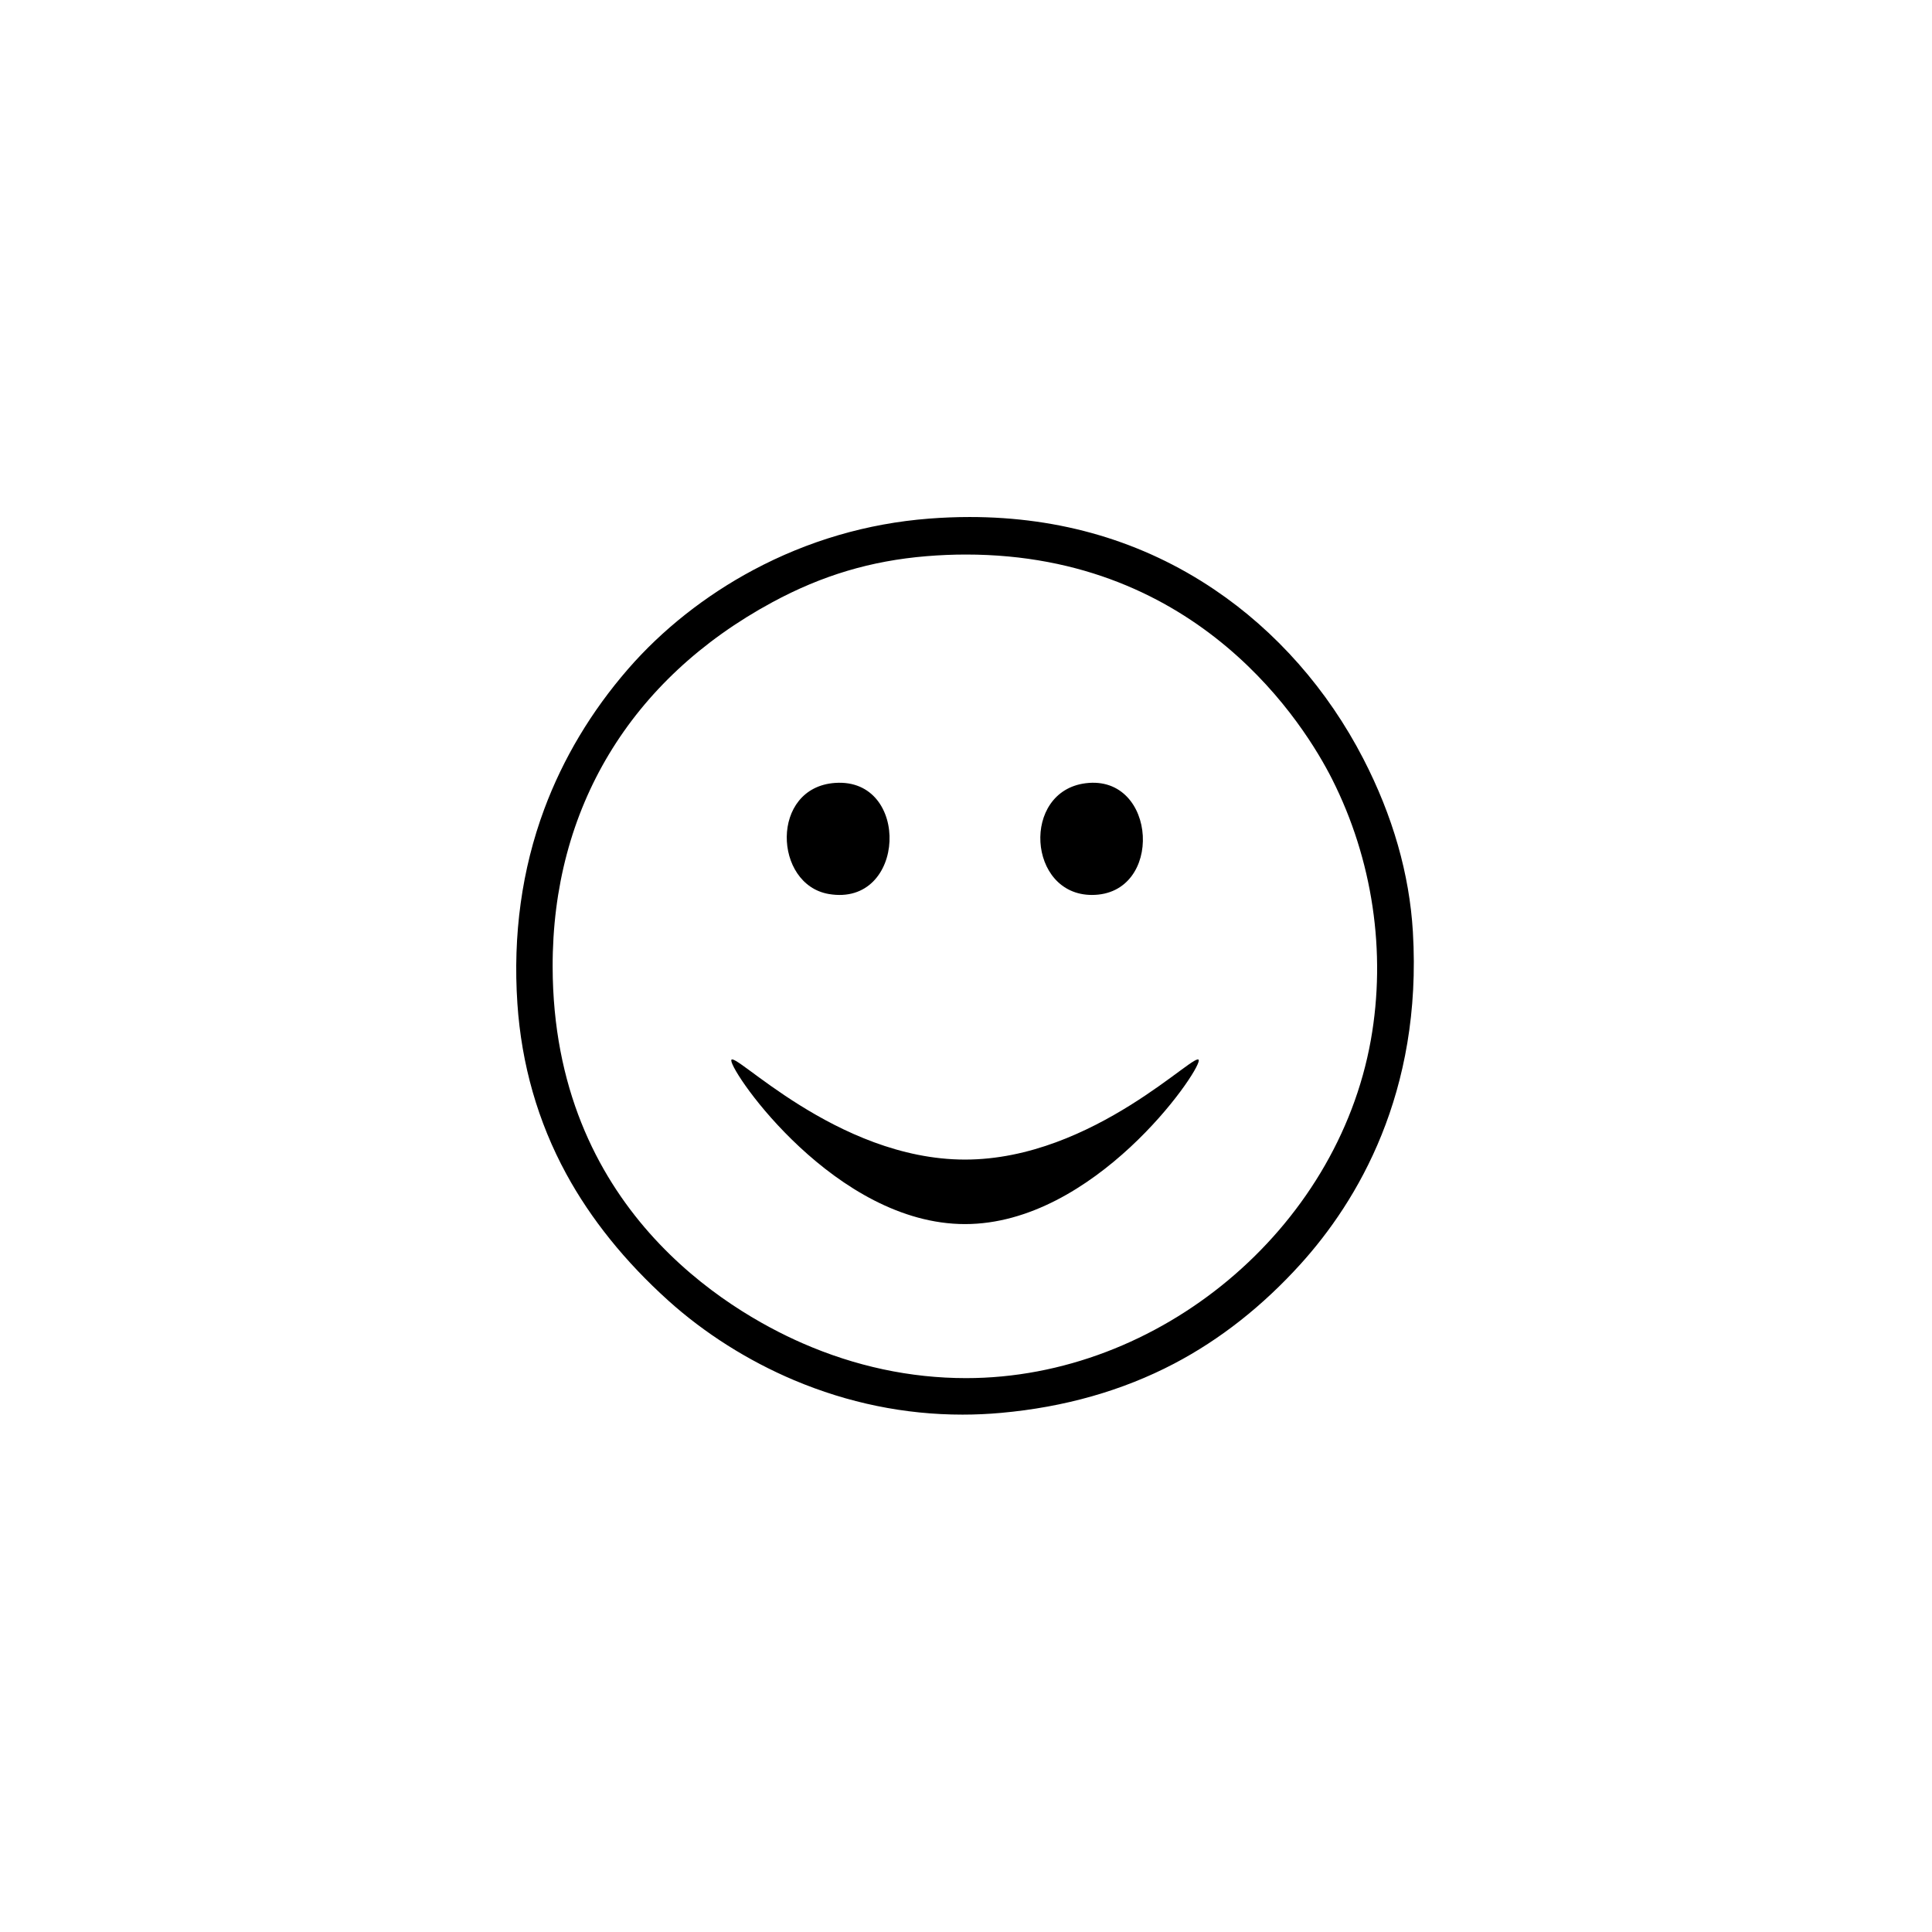 <svg xmlns="http://www.w3.org/2000/svg" width="500" height="500" viewBox="0 0 500 500"><g transform="translate(133.599,133.803)translate(116.15,116.151)rotate(0)translate(-116.15,-116.151) scale(2.323,2.323)" opacity="1"><defs class="defs"/><path transform="translate(-0,0)" d="M49.717,100c-6.423,0 -12.739,-1.293 -18.774,-3.842c-5.133,-2.168 -9.978,-5.236 -14.012,-8.873c-4.799,-4.328 -8.623,-9.077 -11.365,-14.118c-3.152,-5.794 -4.98,-12.174 -5.436,-18.963c-0.513,-7.657 0.495,-14.946 2.994,-21.665c2.096,-5.633 5.236,-10.882 9.333,-15.602c3.798,-4.375 8.621,-8.189 13.948,-11.032c6.11,-3.261 12.692,-5.188 19.564,-5.725c1.526,-0.119 3.056,-0.18 4.547,-0.18c10.123,0 19.288,2.714 27.24,8.068c6.898,4.644 12.645,11.168 16.617,18.865c3.281,6.359 5.14,12.845 5.521,19.274c1.068,17.973 -6.206,30.042 -12.497,37.003c-4.236,4.688 -8.985,8.428 -14.116,11.116c-5.729,3.004 -12.214,4.848 -19.272,5.48c-1.426,0.13 -2.87,0.194 -4.292,0.194zM50.103,4.18c-1.436,0 -2.908,0.061 -4.375,0.182c-6.201,0.51 -11.667,2.142 -17.201,5.136c-15.818,8.559 -24.508,22.984 -24.47,40.619c0.059,26.863 19.461,38.262 27.8,41.915c5.909,2.589 12.05,3.901 18.253,3.902c21.523,0.001 41.333,-16.541 45.099,-37.66c1.746,-9.798 0.208,-20.134 -4.331,-29.103c-2.968,-5.862 -14.679,-24.991 -40.775,-24.991zM35.526,29.623c8.451,-0.591 7.938,13.844 -0.699,12.378c-6.167,-1.047 -6.566,-11.87 0.699,-12.378zM63.438,29.659c8.004,-1.009 8.74,12.445 0.699,12.445c-7.174,0 -7.891,-11.539 -0.699,-12.445zM76.042,60.544c0,1.438 -11.659,18.229 -26.042,18.229c-14.382,0 -26.042,-16.791 -26.042,-18.229c0,-1.438 11.66,11.042 26.042,11.042c14.383,0 26.042,-12.481 26.042,-11.042z" fill="#000000" class="fill c1"/></g></svg>